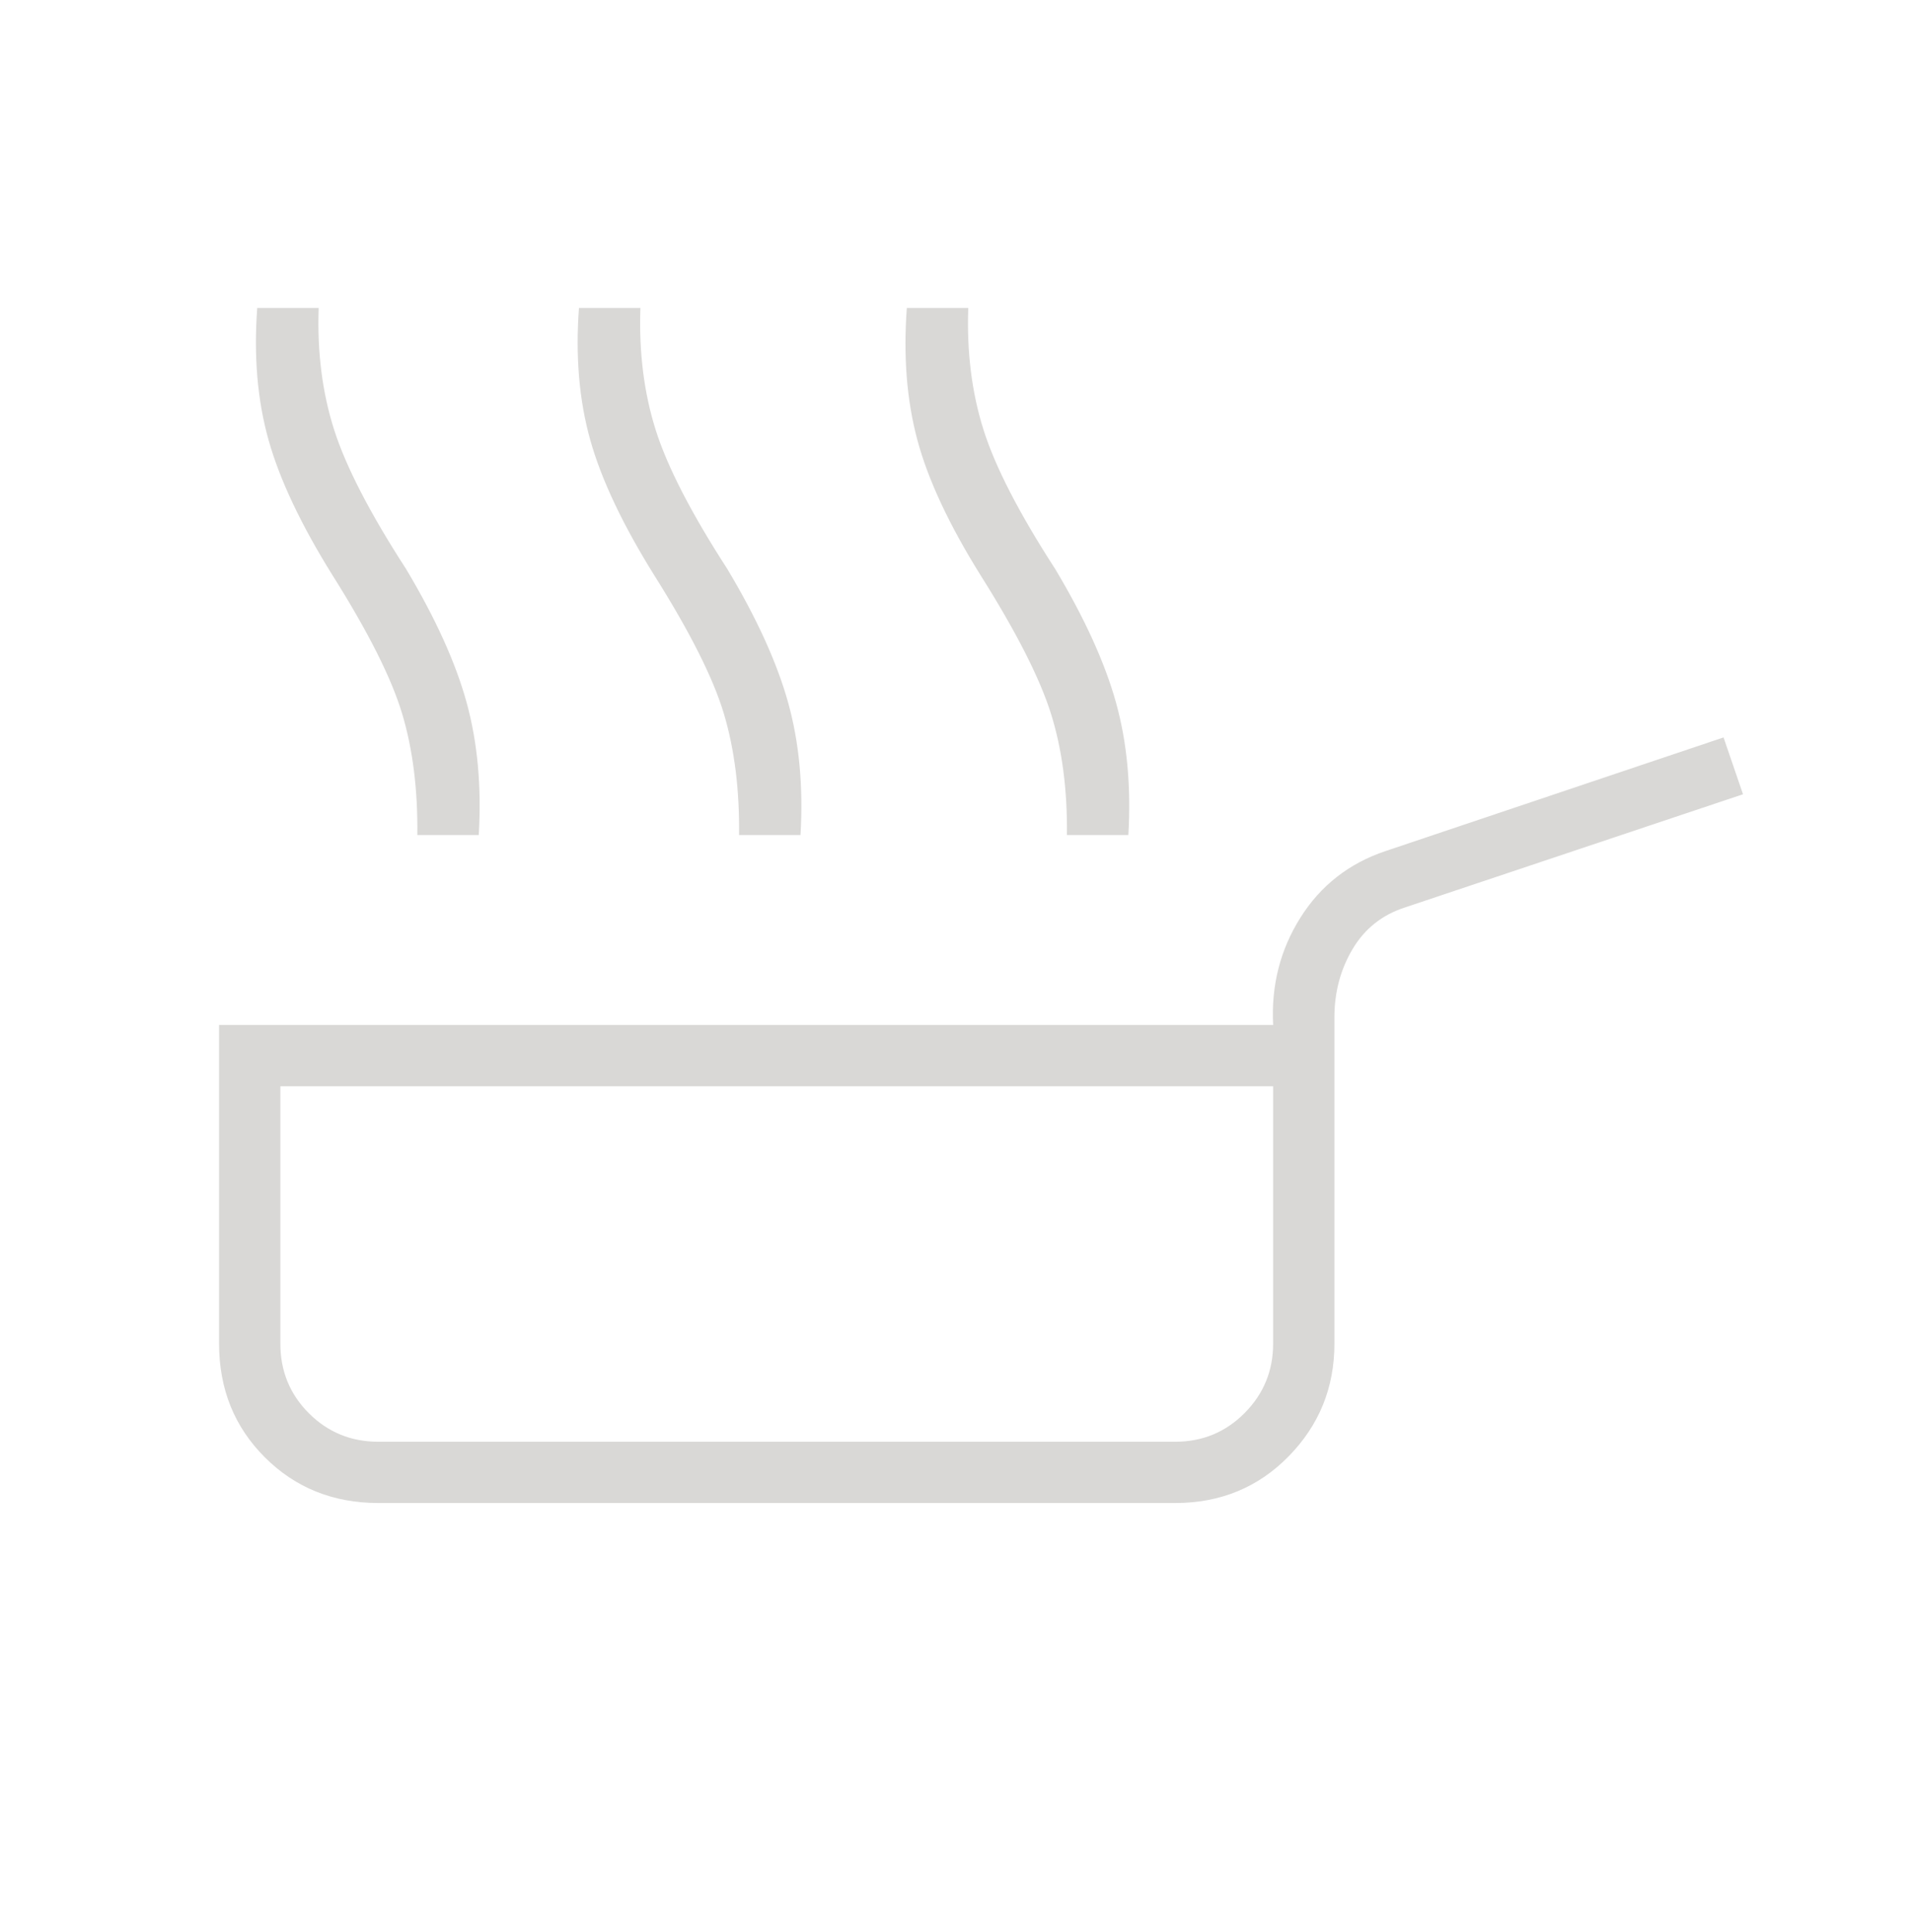 <svg width="96" height="97" viewBox="0 0 96 97" fill="none" xmlns="http://www.w3.org/2000/svg">
<mask id="mask0_57_709" style="mask-type:alpha" maskUnits="userSpaceOnUse" x="0" y="0" width="96" height="97">
<rect y="0.461" width="96" height="96" fill="#D9D8D6"/>
</mask>
<g mask="url(#mask0_57_709)">
<path d="M20.954 41.923C20.98 39.646 20.726 37.617 20.192 35.834C19.659 34.053 18.492 31.733 16.692 28.877C15.113 26.343 14.044 24.083 13.485 22.096C12.926 20.109 12.736 17.897 12.915 15.461H16C15.923 17.672 16.181 19.706 16.773 21.565C17.365 23.424 18.569 25.756 20.385 28.561C21.861 31.028 22.876 33.263 23.427 35.265C23.978 37.268 24.182 39.487 24.038 41.923H20.954ZM37.108 41.923C37.133 39.646 36.879 37.617 36.346 35.834C35.813 34.053 34.646 31.733 32.846 28.877C31.267 26.343 30.197 24.083 29.638 22.096C29.079 20.109 28.89 17.897 29.069 15.461H32.154C32.077 17.672 32.331 19.706 32.915 21.565C33.5 23.424 34.7 25.756 36.515 28.561C37.992 31.028 39.01 33.263 39.569 35.265C40.128 37.268 40.336 39.487 40.192 41.923H37.108ZM53.569 41.923C53.595 39.646 53.328 37.617 52.769 35.834C52.21 34.053 51.031 31.733 49.231 28.877C47.651 26.343 46.595 24.083 46.062 22.096C45.528 20.109 45.351 17.897 45.531 15.461H48.615C48.538 17.672 48.792 19.706 49.377 21.565C49.962 23.424 51.161 25.756 52.977 28.561C54.454 31.028 55.472 33.263 56.031 35.265C56.59 37.268 56.797 39.487 56.654 41.923H53.569ZM19 75.461C16.728 75.461 14.827 74.696 13.296 73.165C11.765 71.635 11 69.733 11 67.461V51.461H63.923C63.821 49.482 64.277 47.686 65.292 46.073C66.308 44.46 67.731 43.346 69.561 42.731L86.538 37.023L87.515 39.877L70.538 45.561C69.395 45.931 68.519 46.627 67.912 47.65C67.304 48.673 67 49.815 67 51.077V67.461C67 69.667 66.235 71.551 64.704 73.115C63.173 74.679 61.272 75.461 59 75.461H19ZM19 72.385H59C60.374 72.385 61.538 71.904 62.492 70.942C63.446 69.981 63.923 68.82 63.923 67.461V54.538H14.077V67.461C14.077 68.836 14.554 70 15.508 70.954C16.462 71.908 17.626 72.385 19 72.385Z" fill="#D9D8D6"/>
</g>
</svg>
